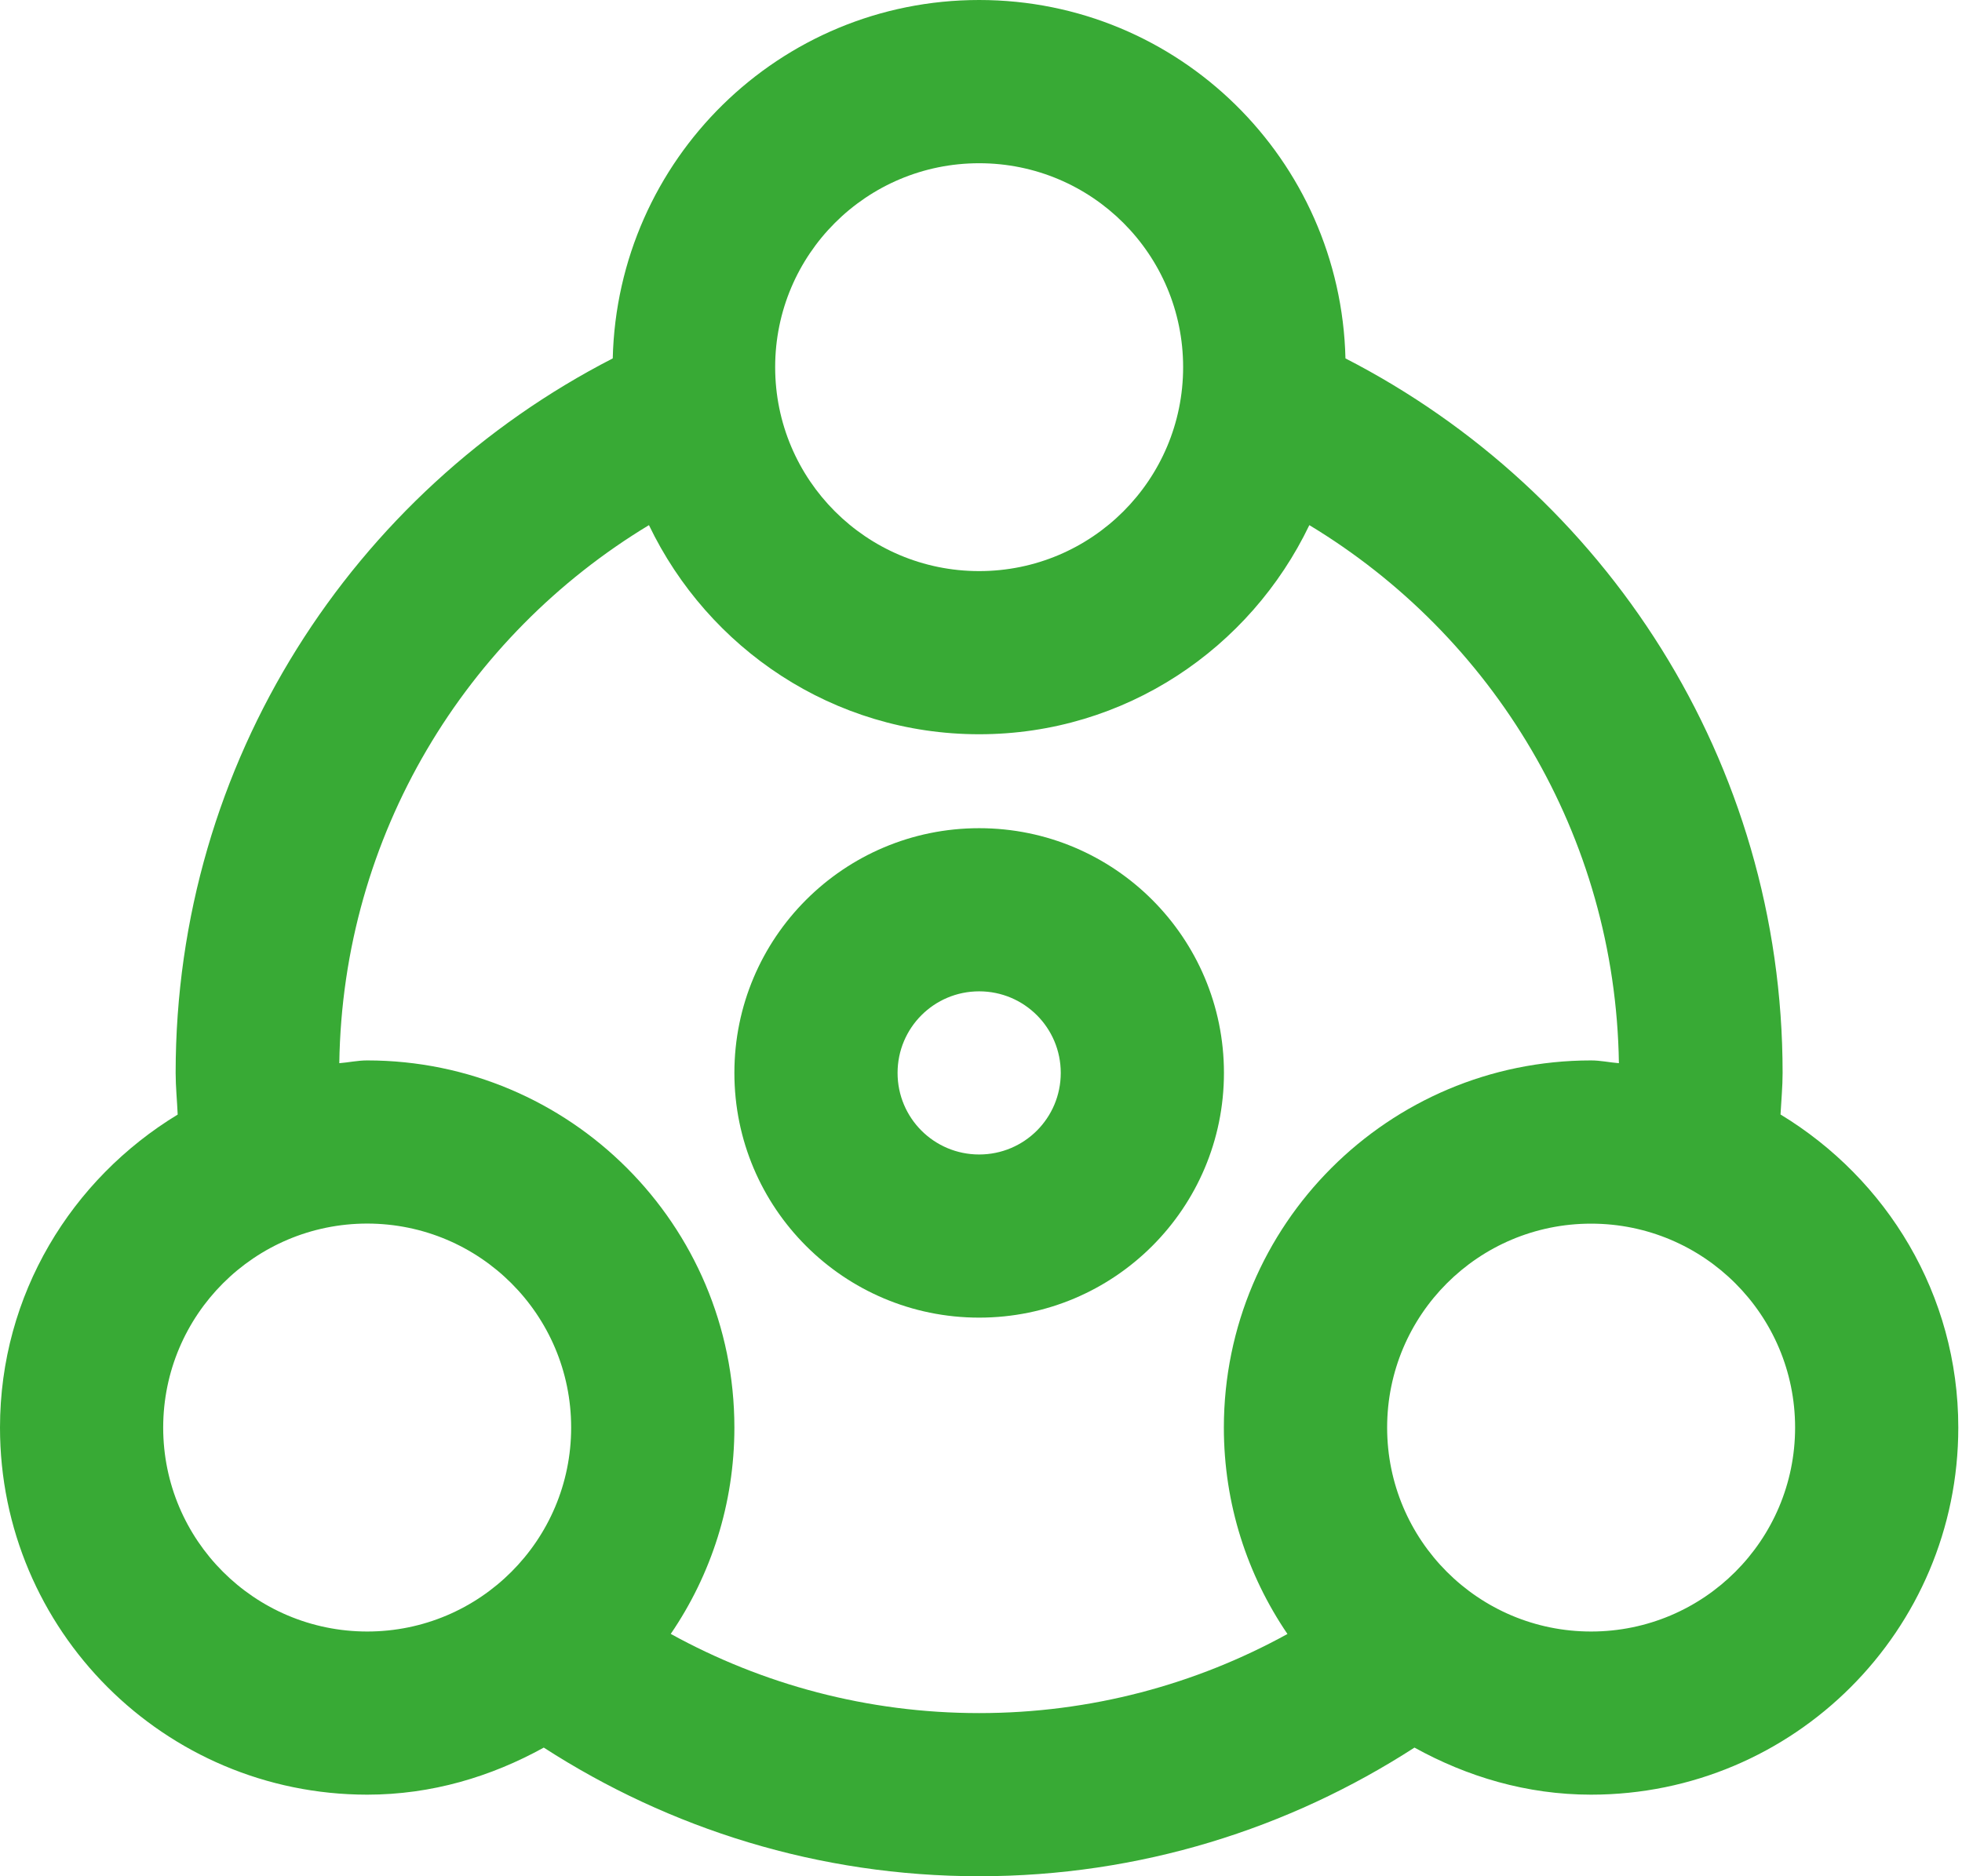 <svg width="46" height="44" viewBox="0 0 46 44" fill="none" xmlns="http://www.w3.org/2000/svg">
<path d="M22.957 19.422C19.787 19.422 17.218 21.991 17.218 25.161C17.218 28.331 19.787 30.9 22.957 30.9C26.127 30.9 28.696 28.331 28.696 25.161C28.696 21.991 26.127 19.422 22.957 19.422ZM22.957 27.074C21.899 27.074 21.044 26.219 21.044 25.161C21.044 24.103 21.899 23.248 22.957 23.248C24.015 23.248 24.87 24.103 24.87 25.161C24.87 26.219 24.015 27.074 22.957 27.074Z" fill="#38AA35"/>
<path d="M41.745 26.136C41.762 25.811 41.794 25.49 41.794 25.161C41.794 17.849 37.626 11.529 31.545 8.405C31.433 3.746 27.642 0 22.957 0C18.271 0 14.479 3.745 14.366 8.405C8.285 11.529 4.118 17.849 4.118 25.161C4.118 25.49 4.152 25.811 4.166 26.138C1.68 27.648 0 30.355 0 33.478C0 38.233 3.854 42.085 8.609 42.087C10.118 42.087 11.516 41.665 12.749 40.983C15.693 42.884 19.191 44 22.957 44C26.722 44 30.22 42.885 33.163 40.983C34.396 41.665 35.793 42.087 37.303 42.087C42.059 42.087 45.913 38.233 45.913 33.478C45.913 30.355 44.234 27.646 41.745 26.136ZM22.957 3.828C25.599 3.828 27.739 5.967 27.739 8.61C27.739 11.252 25.599 13.393 22.957 13.393C20.315 13.393 18.174 11.252 18.174 8.61C18.174 5.966 20.315 3.828 22.957 3.828ZM8.609 38.261C5.967 38.259 3.826 36.12 3.826 33.478C3.828 30.835 5.967 28.696 8.609 28.694C11.251 28.696 13.391 30.834 13.391 33.478C13.391 36.12 11.251 38.261 8.609 38.261ZM30.185 38.319C28.042 39.499 25.578 40.174 22.957 40.174C20.334 40.174 17.872 39.499 15.726 38.317C16.667 36.938 17.218 35.274 17.218 33.478C17.219 28.72 13.363 24.87 8.609 24.868C8.384 24.868 8.175 24.916 7.955 24.933C8.035 19.571 10.925 14.906 15.215 12.315C16.603 15.207 19.534 17.219 22.957 17.219C26.381 17.219 29.311 15.207 30.698 12.315C34.988 14.906 37.876 19.572 37.956 24.933C37.736 24.916 37.527 24.868 37.302 24.868C32.548 24.87 28.696 28.722 28.694 33.478C28.694 35.274 29.245 36.938 30.185 38.319ZM37.303 38.261C34.661 38.261 32.522 36.12 32.522 33.478C32.522 30.835 34.661 28.696 37.303 28.696C39.946 28.696 42.087 30.835 42.087 33.478C42.087 36.12 39.946 38.261 37.303 38.261Z" fill="#38AA35"/>
</svg>
